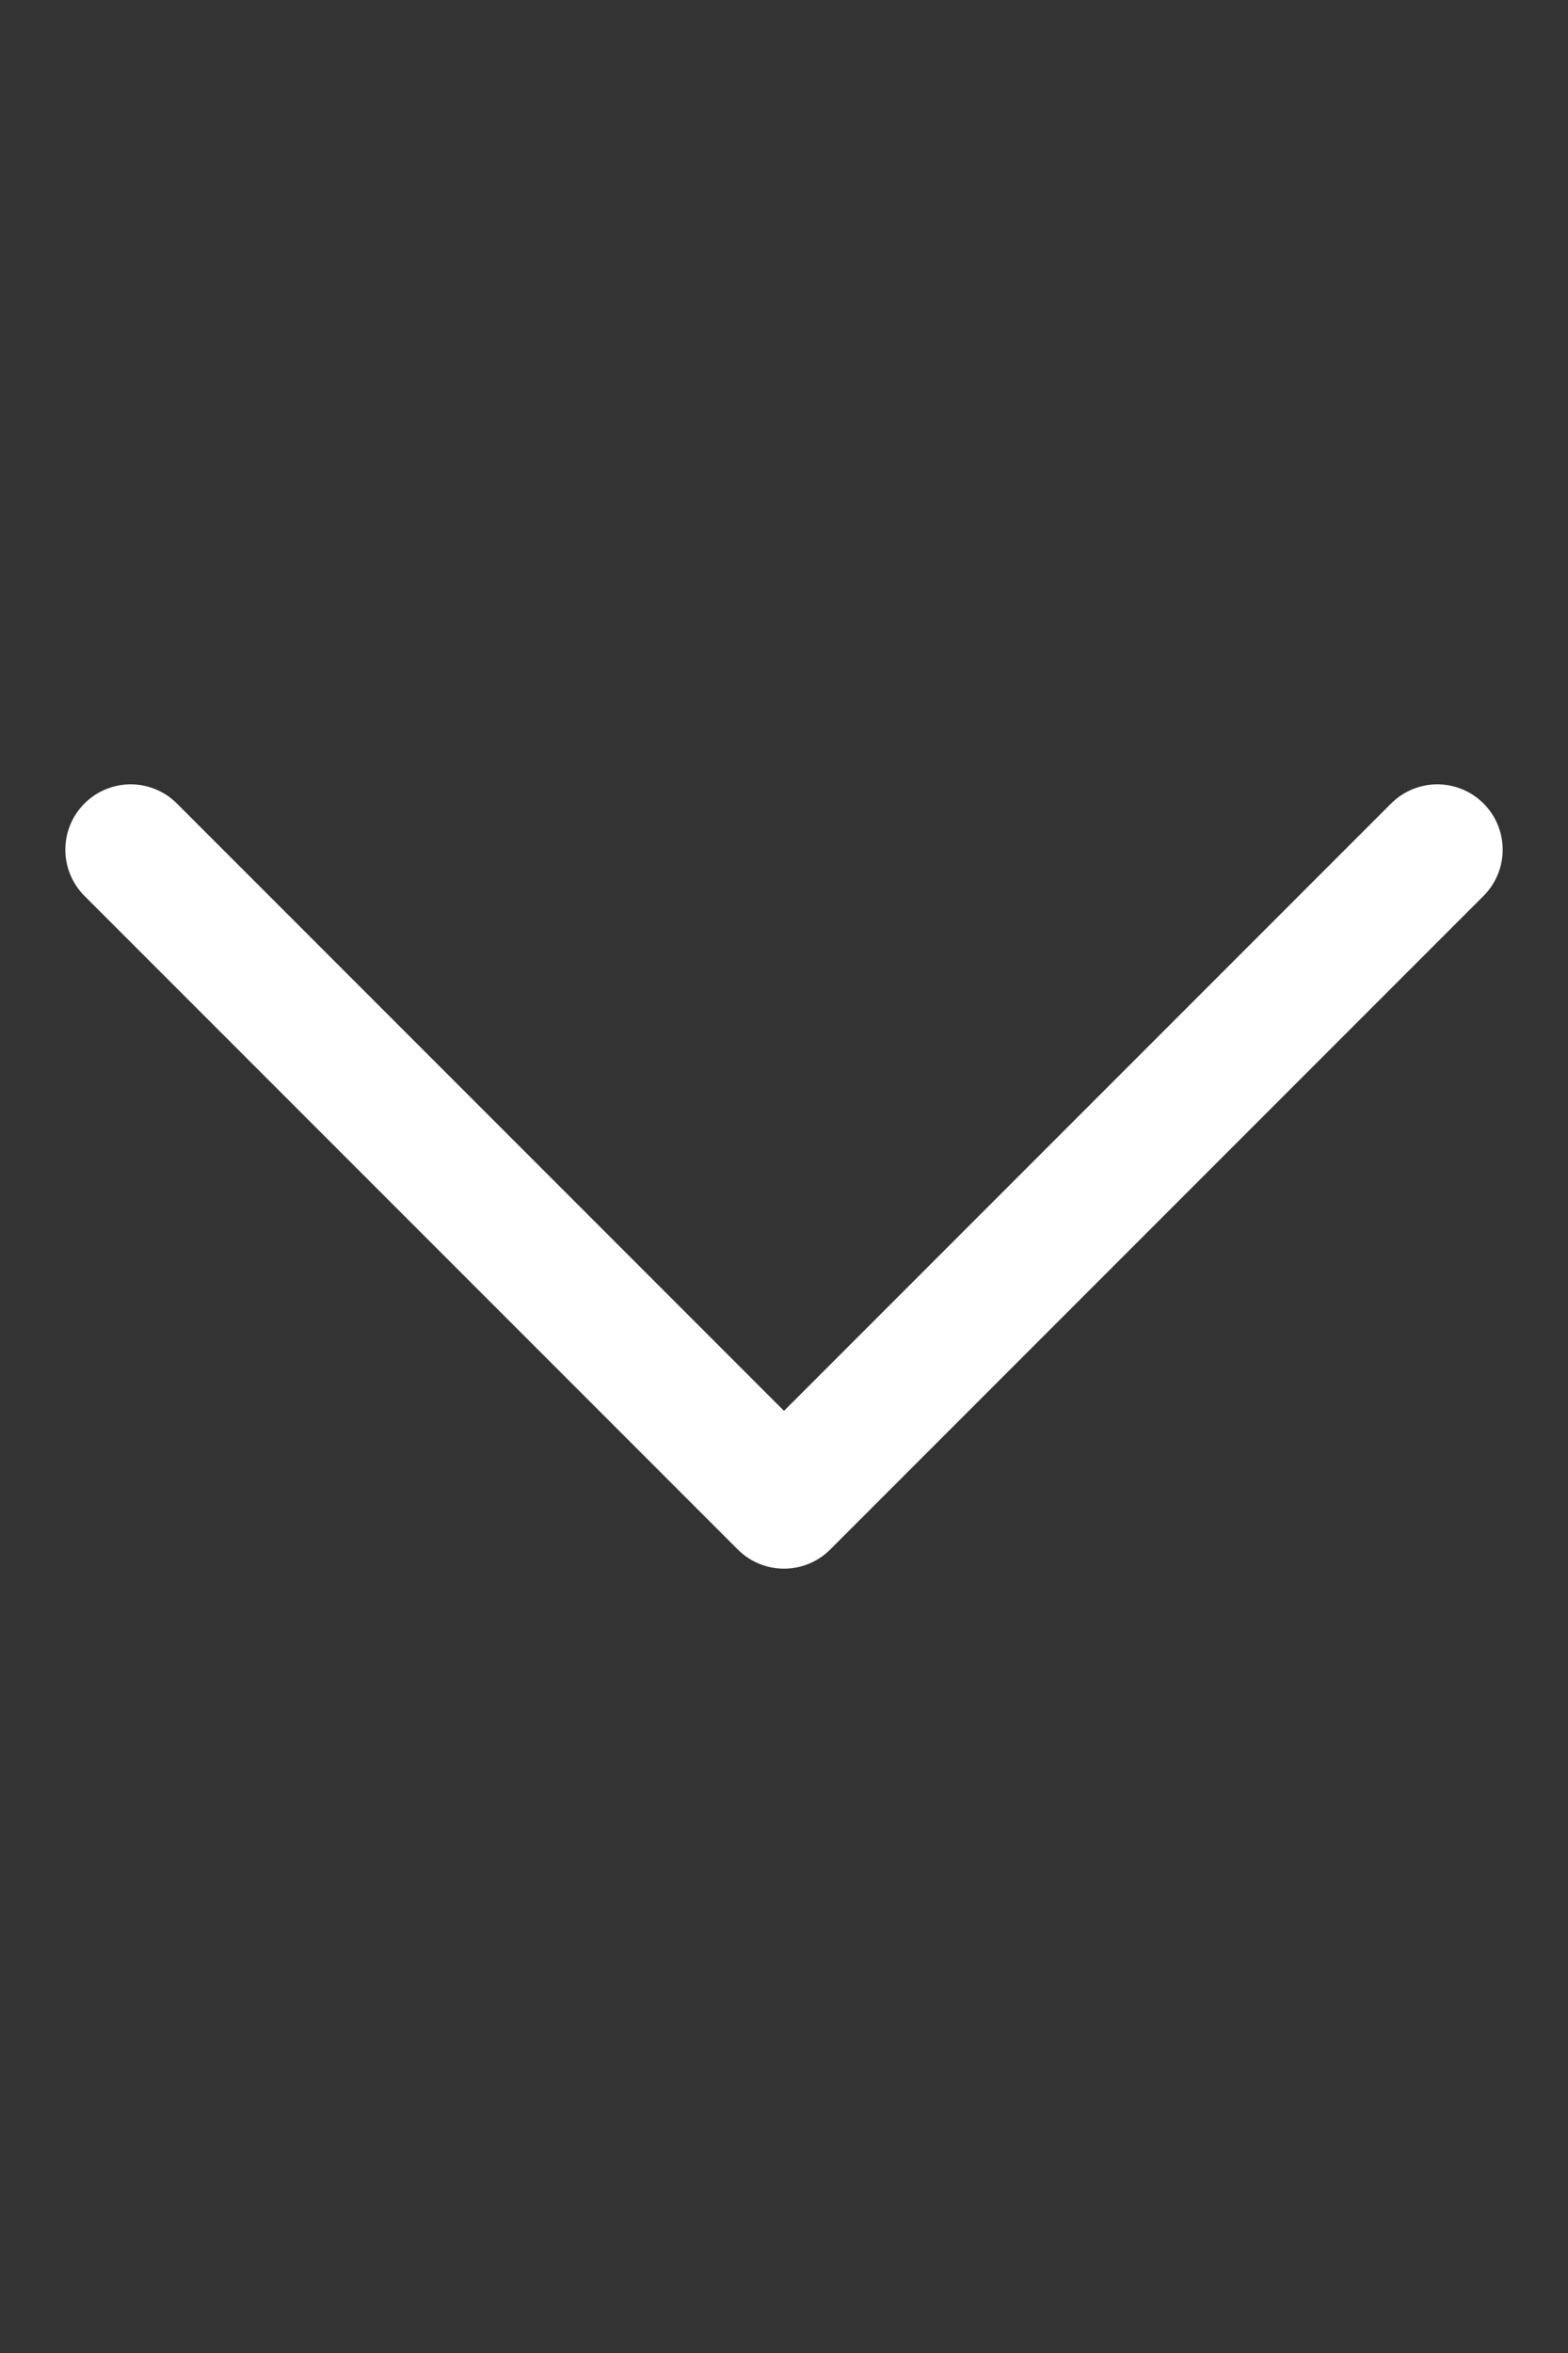 <svg width="12" height="18" viewBox="0 0 12 18" fill="none" xmlns="http://www.w3.org/2000/svg">
<rect x="0" y="0" width="12" height="18" fill="#333333" stroke="none"/>
<g id="Icon_down">
<path id="Vector 199" d="M11 6.5L6 11.5L1 6.5" stroke="white" stroke-linecap="round" stroke-linejoin="round"/>
</g>
</svg>
